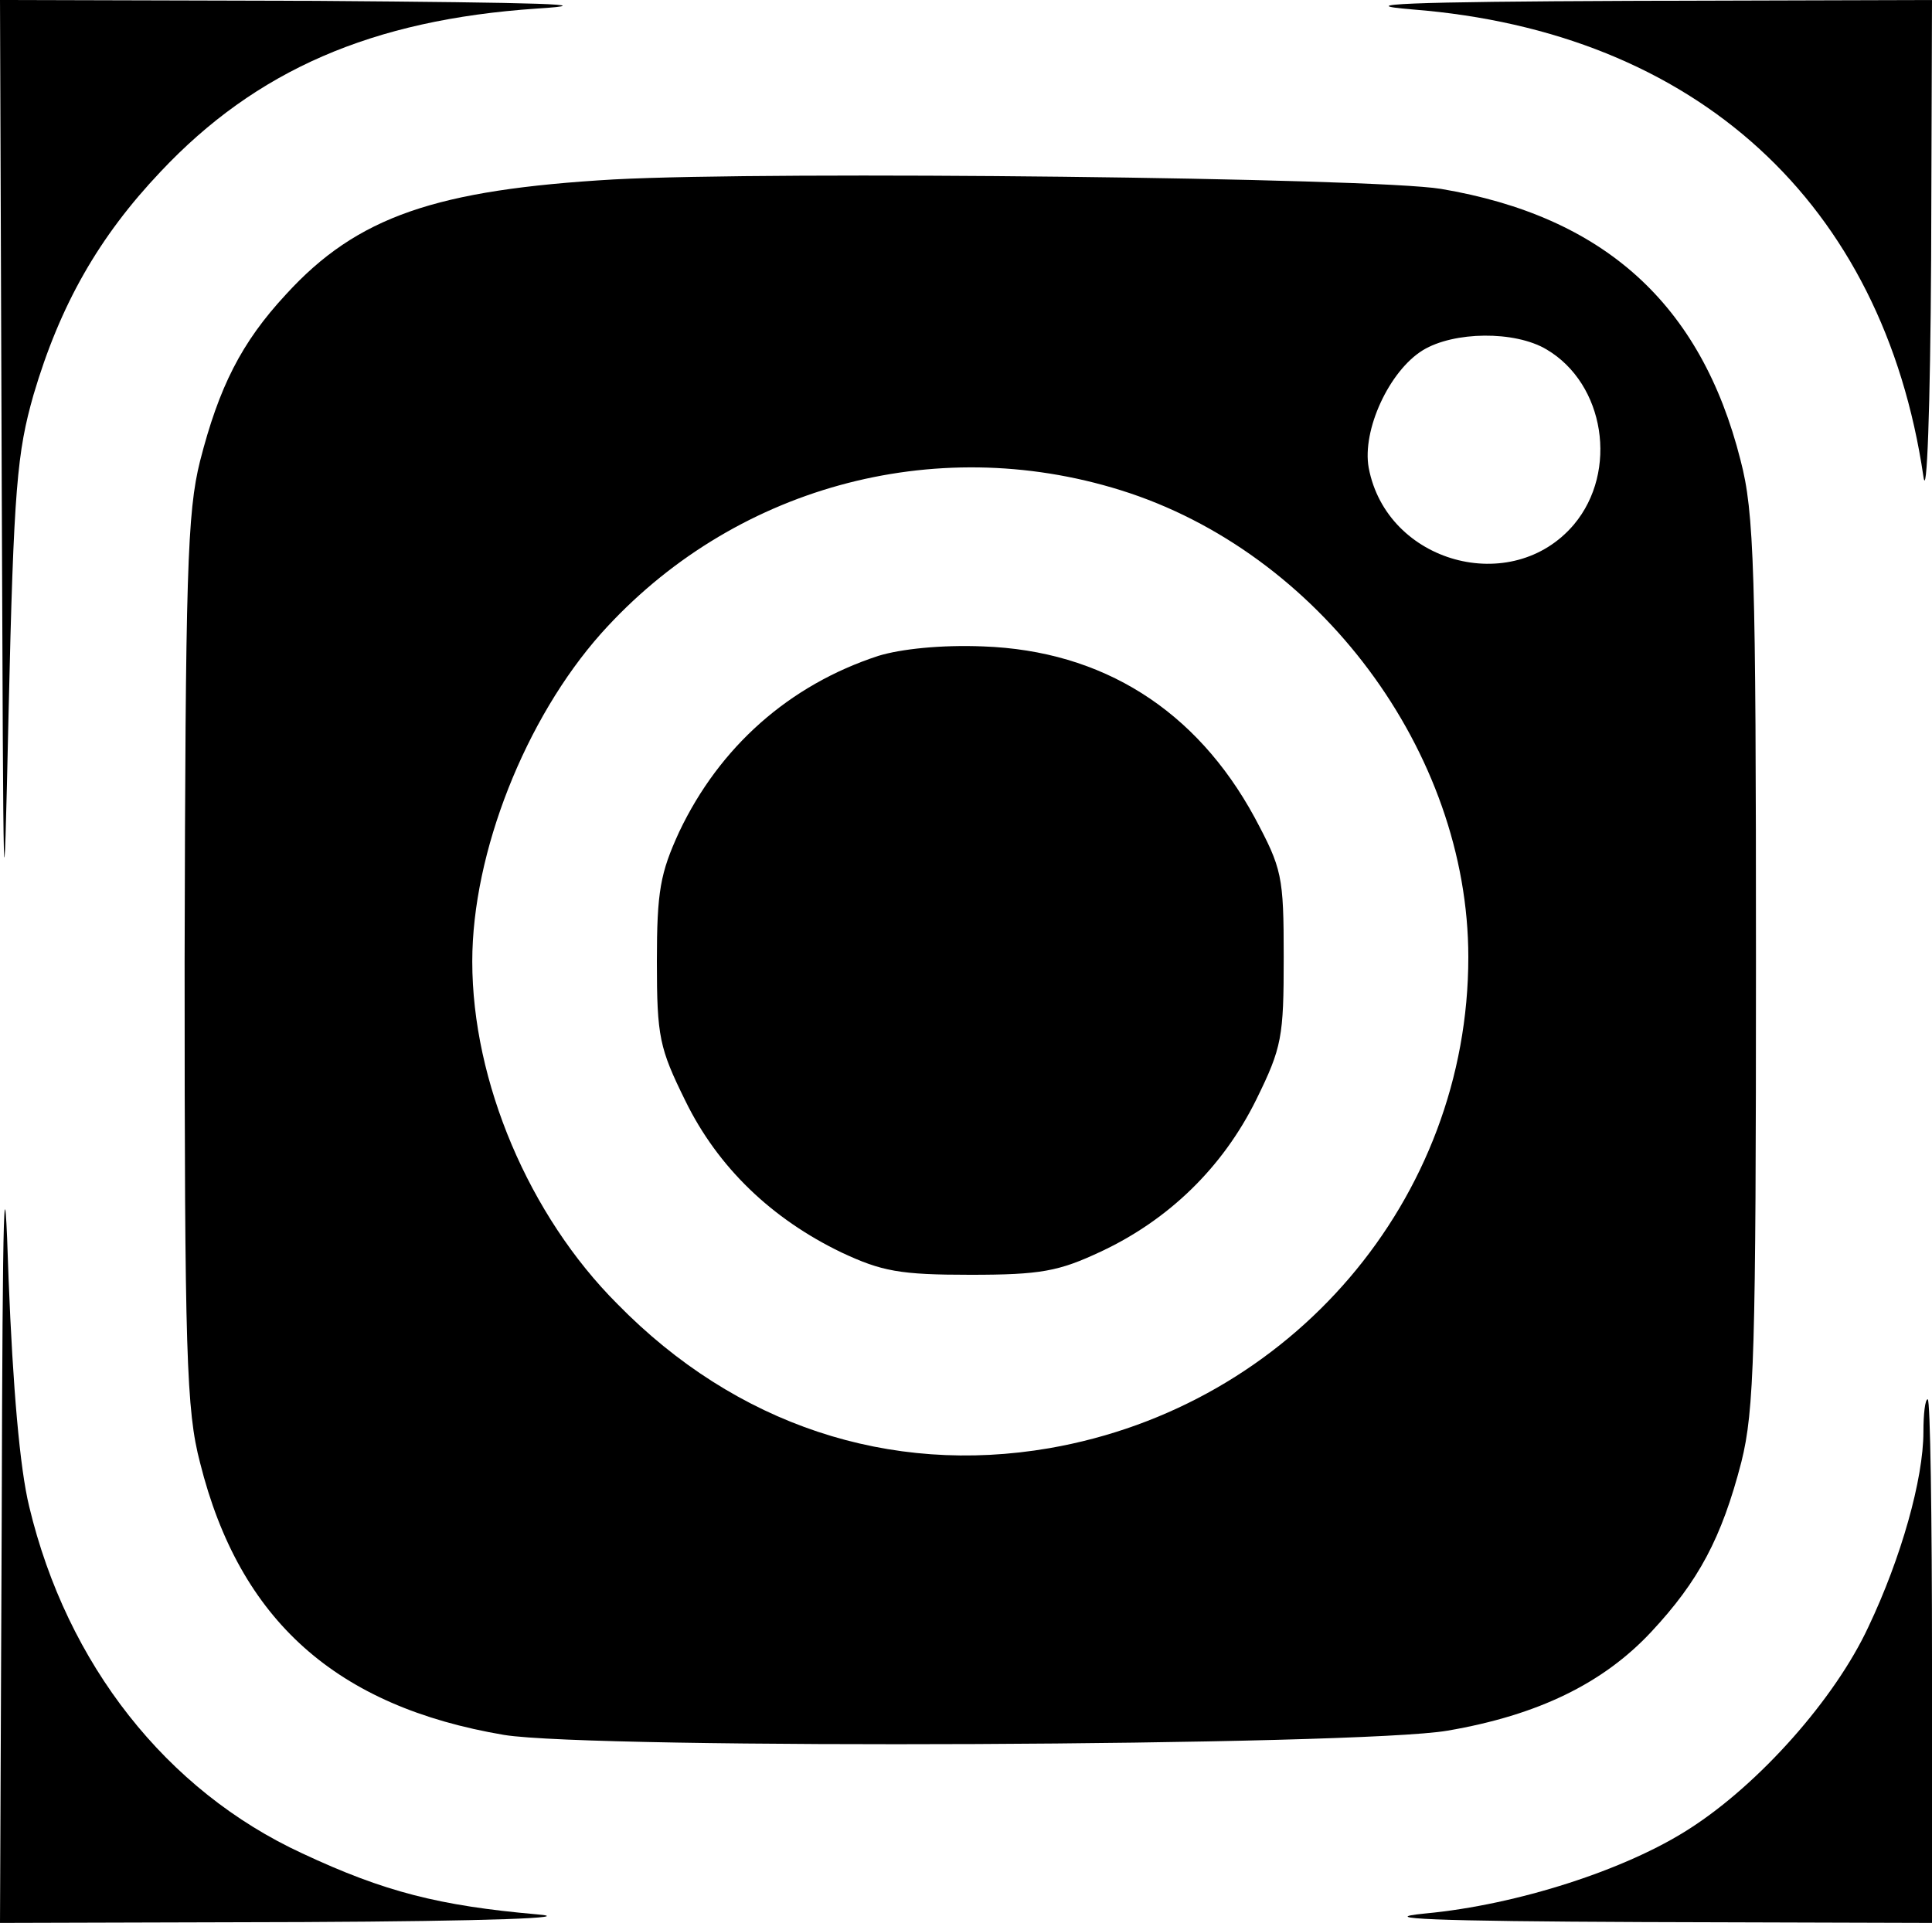 <?xml version="1.0" standalone="no"?>
<!DOCTYPE svg PUBLIC "-//W3C//DTD SVG 20010904//EN"
 "http://www.w3.org/TR/2001/REC-SVG-20010904/DTD/svg10.dtd">
<svg version="1.0" xmlns="http://www.w3.org/2000/svg"
 width="225pt" height="224pt" viewBox="0 0 225 224"
 preserveAspectRatio="xMidYMid meet">

<g transform="translate(0,224) scale(0.1,-0.1)"
fill="#000000" stroke="none">
<path d="M2 1678 c2 -512 2 -536 8 -268 6 263 10 303 29 370 31 105 76 184
148 260 111 118 246 177 438 190 79 5 7 7 -257 9 l-368 1 2 -562z"/>
<path d="M1645 2229 c330 -26 548 -225 595 -544 4 -29 8 78 9 253 l1 302 -352
-1 c-259 -1 -326 -4 -253 -10z"/>
<path d="M715 2031 c-207 -12 -299 -43 -382 -134 -52 -56 -78 -108 -100 -194
-15 -60 -17 -130 -18 -583 0 -458 2 -523 18 -584 46 -184 159 -284 354 -317
104 -17 996 -13 1099 5 105 18 181 55 237 115 55 59 82 109 105 198 15 60 17
127 17 583 0 457 -2 523 -18 584 -46 182 -159 284 -349 316 -79 13 -776 21
-963 11z m1086 -198 c68 -40 84 -142 32 -204 -72 -85 -218 -45 -239 66 -8 44
24 113 63 137 36 22 107 23 144 1z m-496 -164 c231 -72 405 -305 405 -544 0
-282 -206 -523 -488 -572 -186 -32 -365 27 -503 168 -103 103 -169 259 -169
399 0 127 62 283 150 382 152 170 387 235 605 167z"/>
<path d="M1023 1476 c-104 -34 -185 -106 -232 -205 -22 -48 -26 -69 -26 -151
0 -88 3 -101 33 -162 38 -78 101 -138 182 -177 47 -22 68 -26 150 -26 82 0
103 4 152 27 79 37 142 98 181 177 30 61 32 73 32 166 0 95 -2 103 -34 163
-68 125 -177 194 -316 199 -49 2 -96 -3 -122 -11z"/>
<path d="M2 473 l-2 -473 353 1 c216 1 321 5 272 9 -113 10 -177 26 -273 71
-158 73 -274 220 -318 404 -11 45 -19 139 -24 265 -5 156 -7 100 -8 -277z"/>
<path d="M2240 572 c0 -55 -26 -147 -64 -227 -39 -84 -127 -183 -208 -235 -74
-48 -201 -89 -308 -99 -61 -6 10 -9 253 -10 l337 -1 0 305 c0 168 -2 305 -5
305 -3 0 -5 -17 -5 -38z"/>
</g>
</svg>
